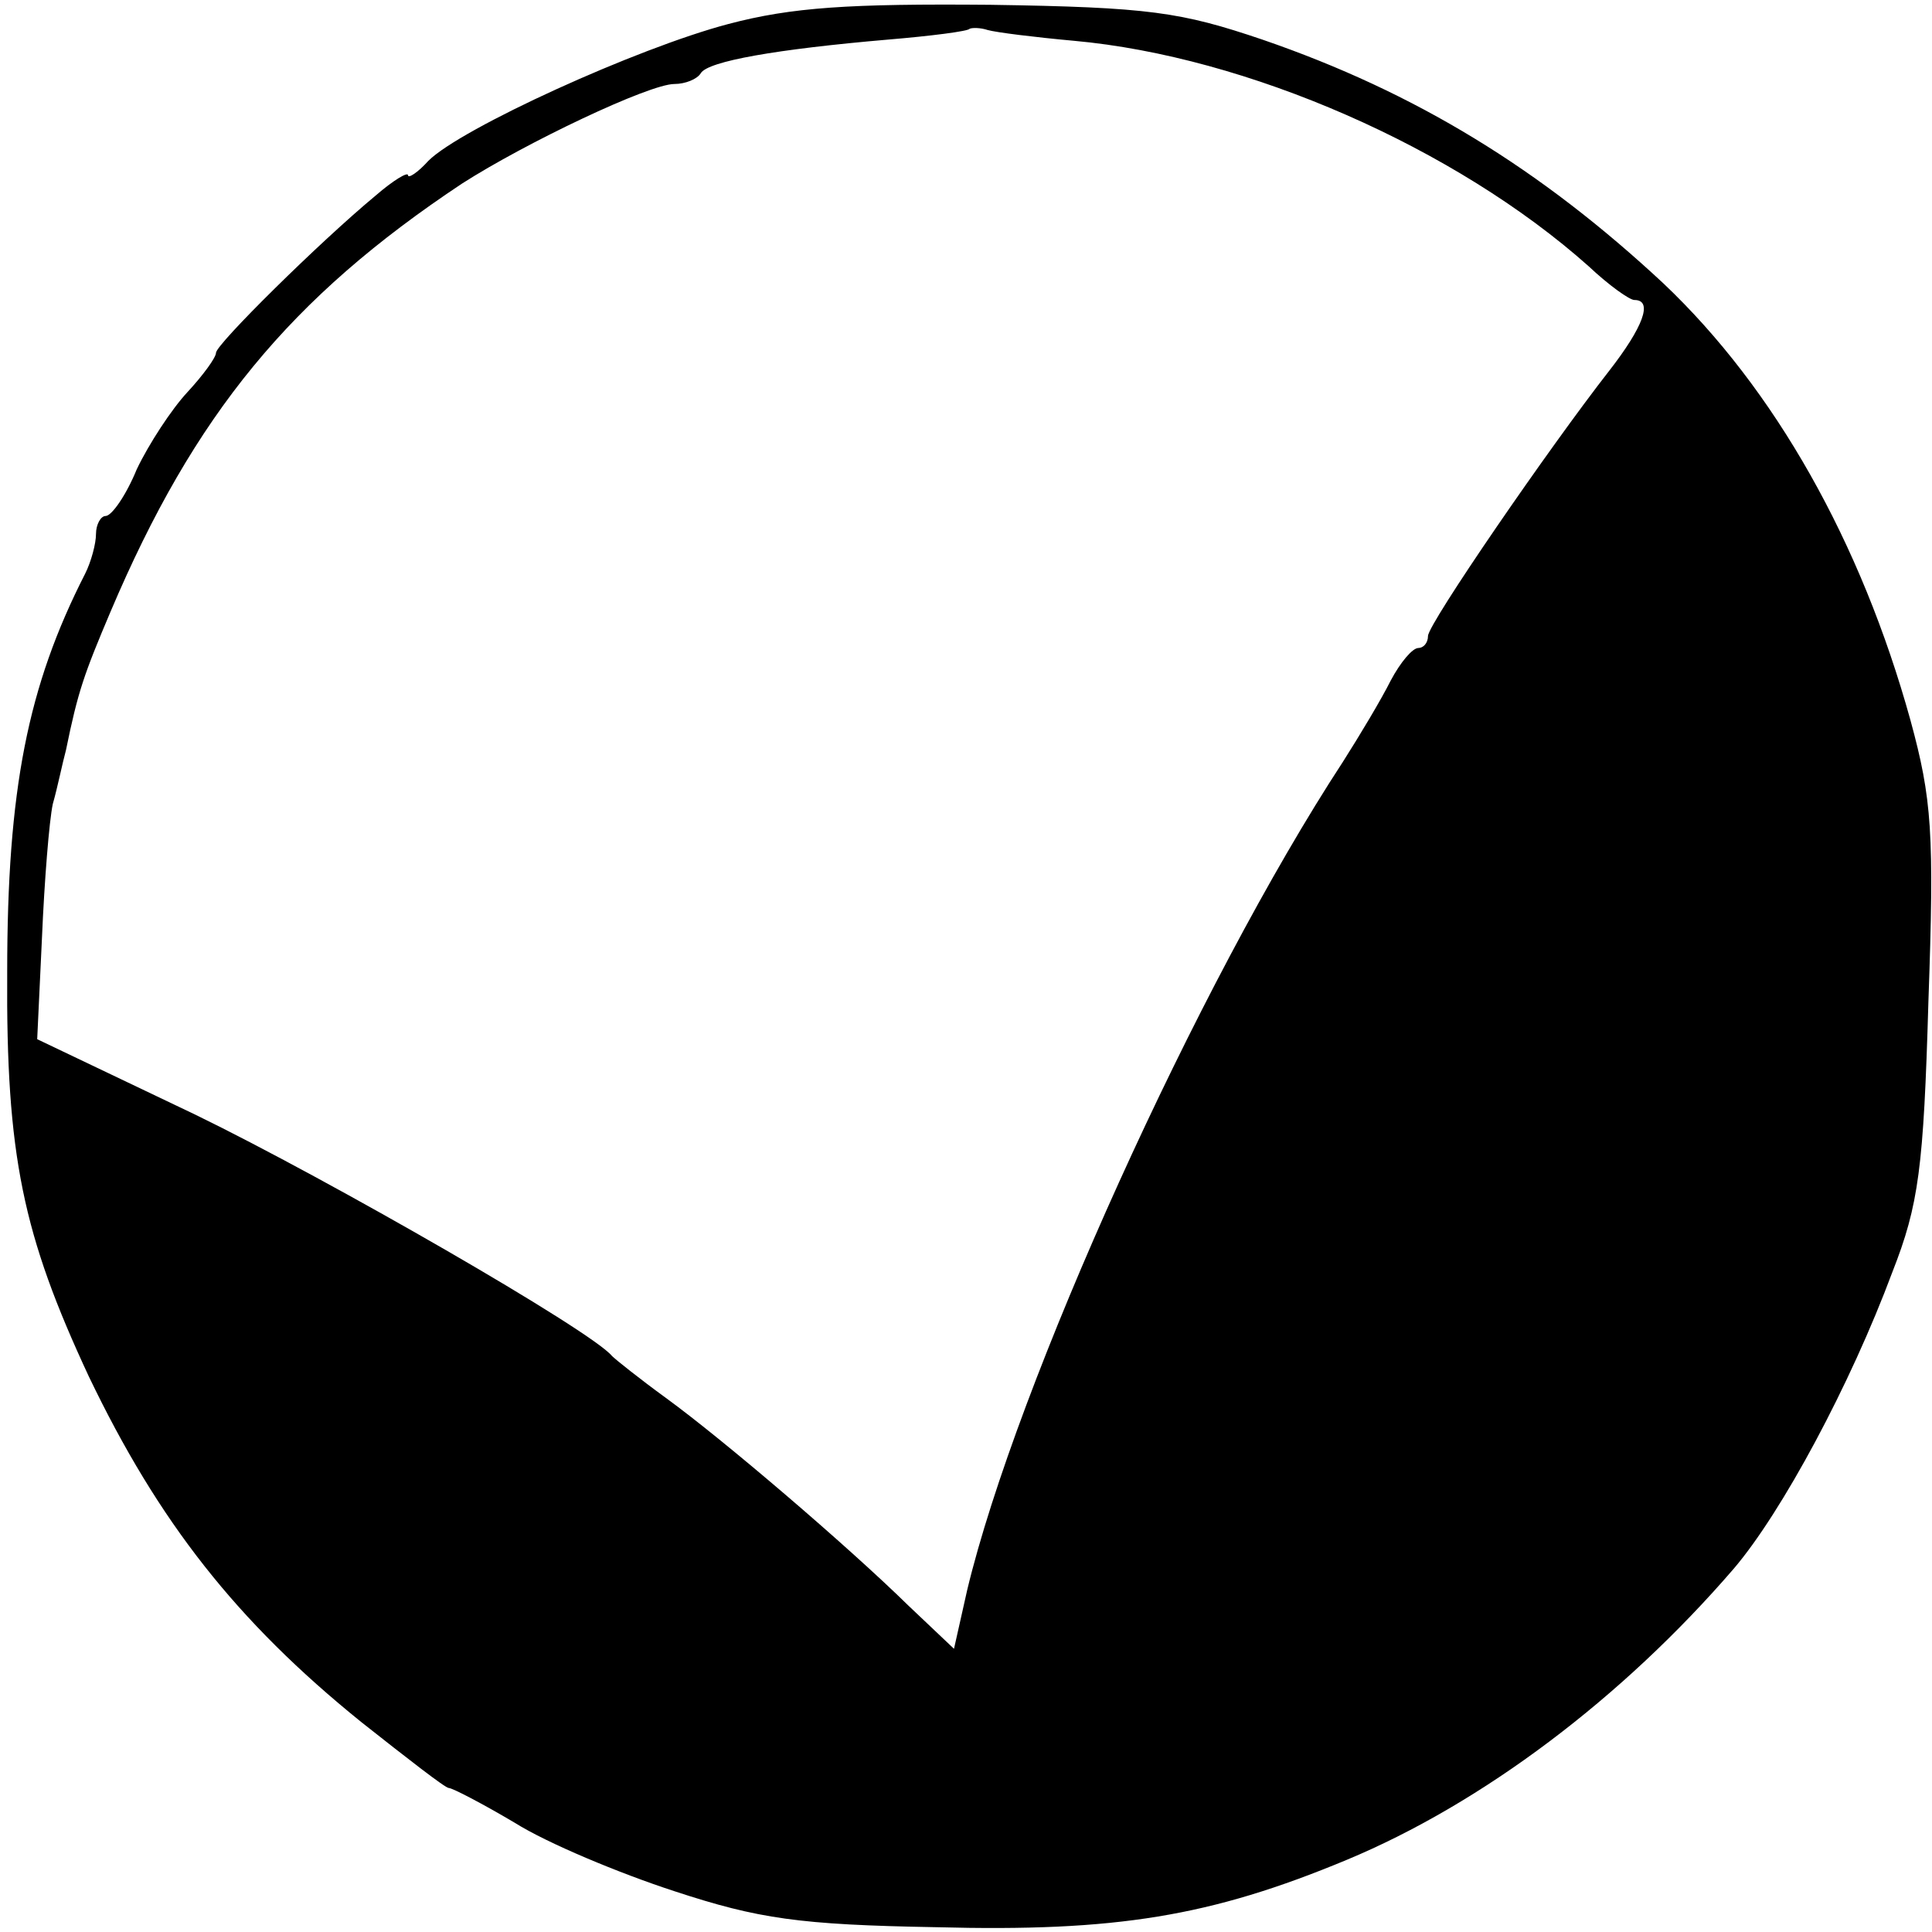 <?xml version="1.0" standalone="no"?>
<!DOCTYPE svg PUBLIC "-//W3C//DTD SVG 20010904//EN"
 "http://www.w3.org/TR/2001/REC-SVG-20010904/DTD/svg10.dtd">
<svg version="1.0" xmlns="http://www.w3.org/2000/svg"
 width="161pt" height="161pt" viewBox="0 0 161 161"
 preserveAspectRatio="xMidYMid meet">
<g transform="translate(0,161) scale(0.1,-0.1)"
fill="#000000" stroke="none">
<path d="M607 1590 c-76 -20 -223 -87 -250 -114 -9 -10 -17 -15 -17 -12 0 3
-12 -4 -27 -17 -47 -39 -133 -124 -133 -131 0 -4 -11 -19 -24 -33 -13 -14 -32
-43 -42 -64 -9 -22 -21 -39 -26 -39 -4 0 -8 -7 -8 -15 0 -8 -4 -23 -9 -33 -48
-94 -65 -180 -65 -332 -1 -153 13 -219 68 -337 58 -121 123 -204 227 -288 38
-30 70 -55 73 -55 3 0 28 -13 55 -29 27 -17 87 -42 133 -57 70 -23 104 -28
218 -30 150 -4 229 9 342 56 113 47 230 135 323 243 40 47 97 153 132 247 22
56 26 87 30 225 5 141 3 169 -15 235 -41 148 -113 276 -206 364 -102 95 -206
159 -334 203 -68 23 -94 27 -227 29 -117 1 -165 -2 -218 -16z m288 -14 c144
-13 318 -89 429 -188 17 -16 34 -28 38 -28 16 0 7 -23 -21 -59 -50 -64 -151
-211 -151 -221 0 -6 -4 -10 -8 -10 -5 0 -15 -12 -23 -27 -8 -16 -26 -46 -40
-68 -121 -185 -272 -519 -313 -690 l-11 -49 -38 36 c-51 50 -154 138 -202 173
-22 16 -42 32 -45 35 -17 21 -236 147 -347 201 l-132 63 4 85 c2 47 6 97 9
111 4 14 8 34 11 45 10 49 15 63 37 115 70 165 150 262 293 357 53 34 156 83
177 83 9 0 19 4 22 9 6 10 63 20 156 28 36 3 67 7 68 9 2 1 9 1 15 -1 7 -2 39
-6 72 -9z"/>
</g>
</svg>
